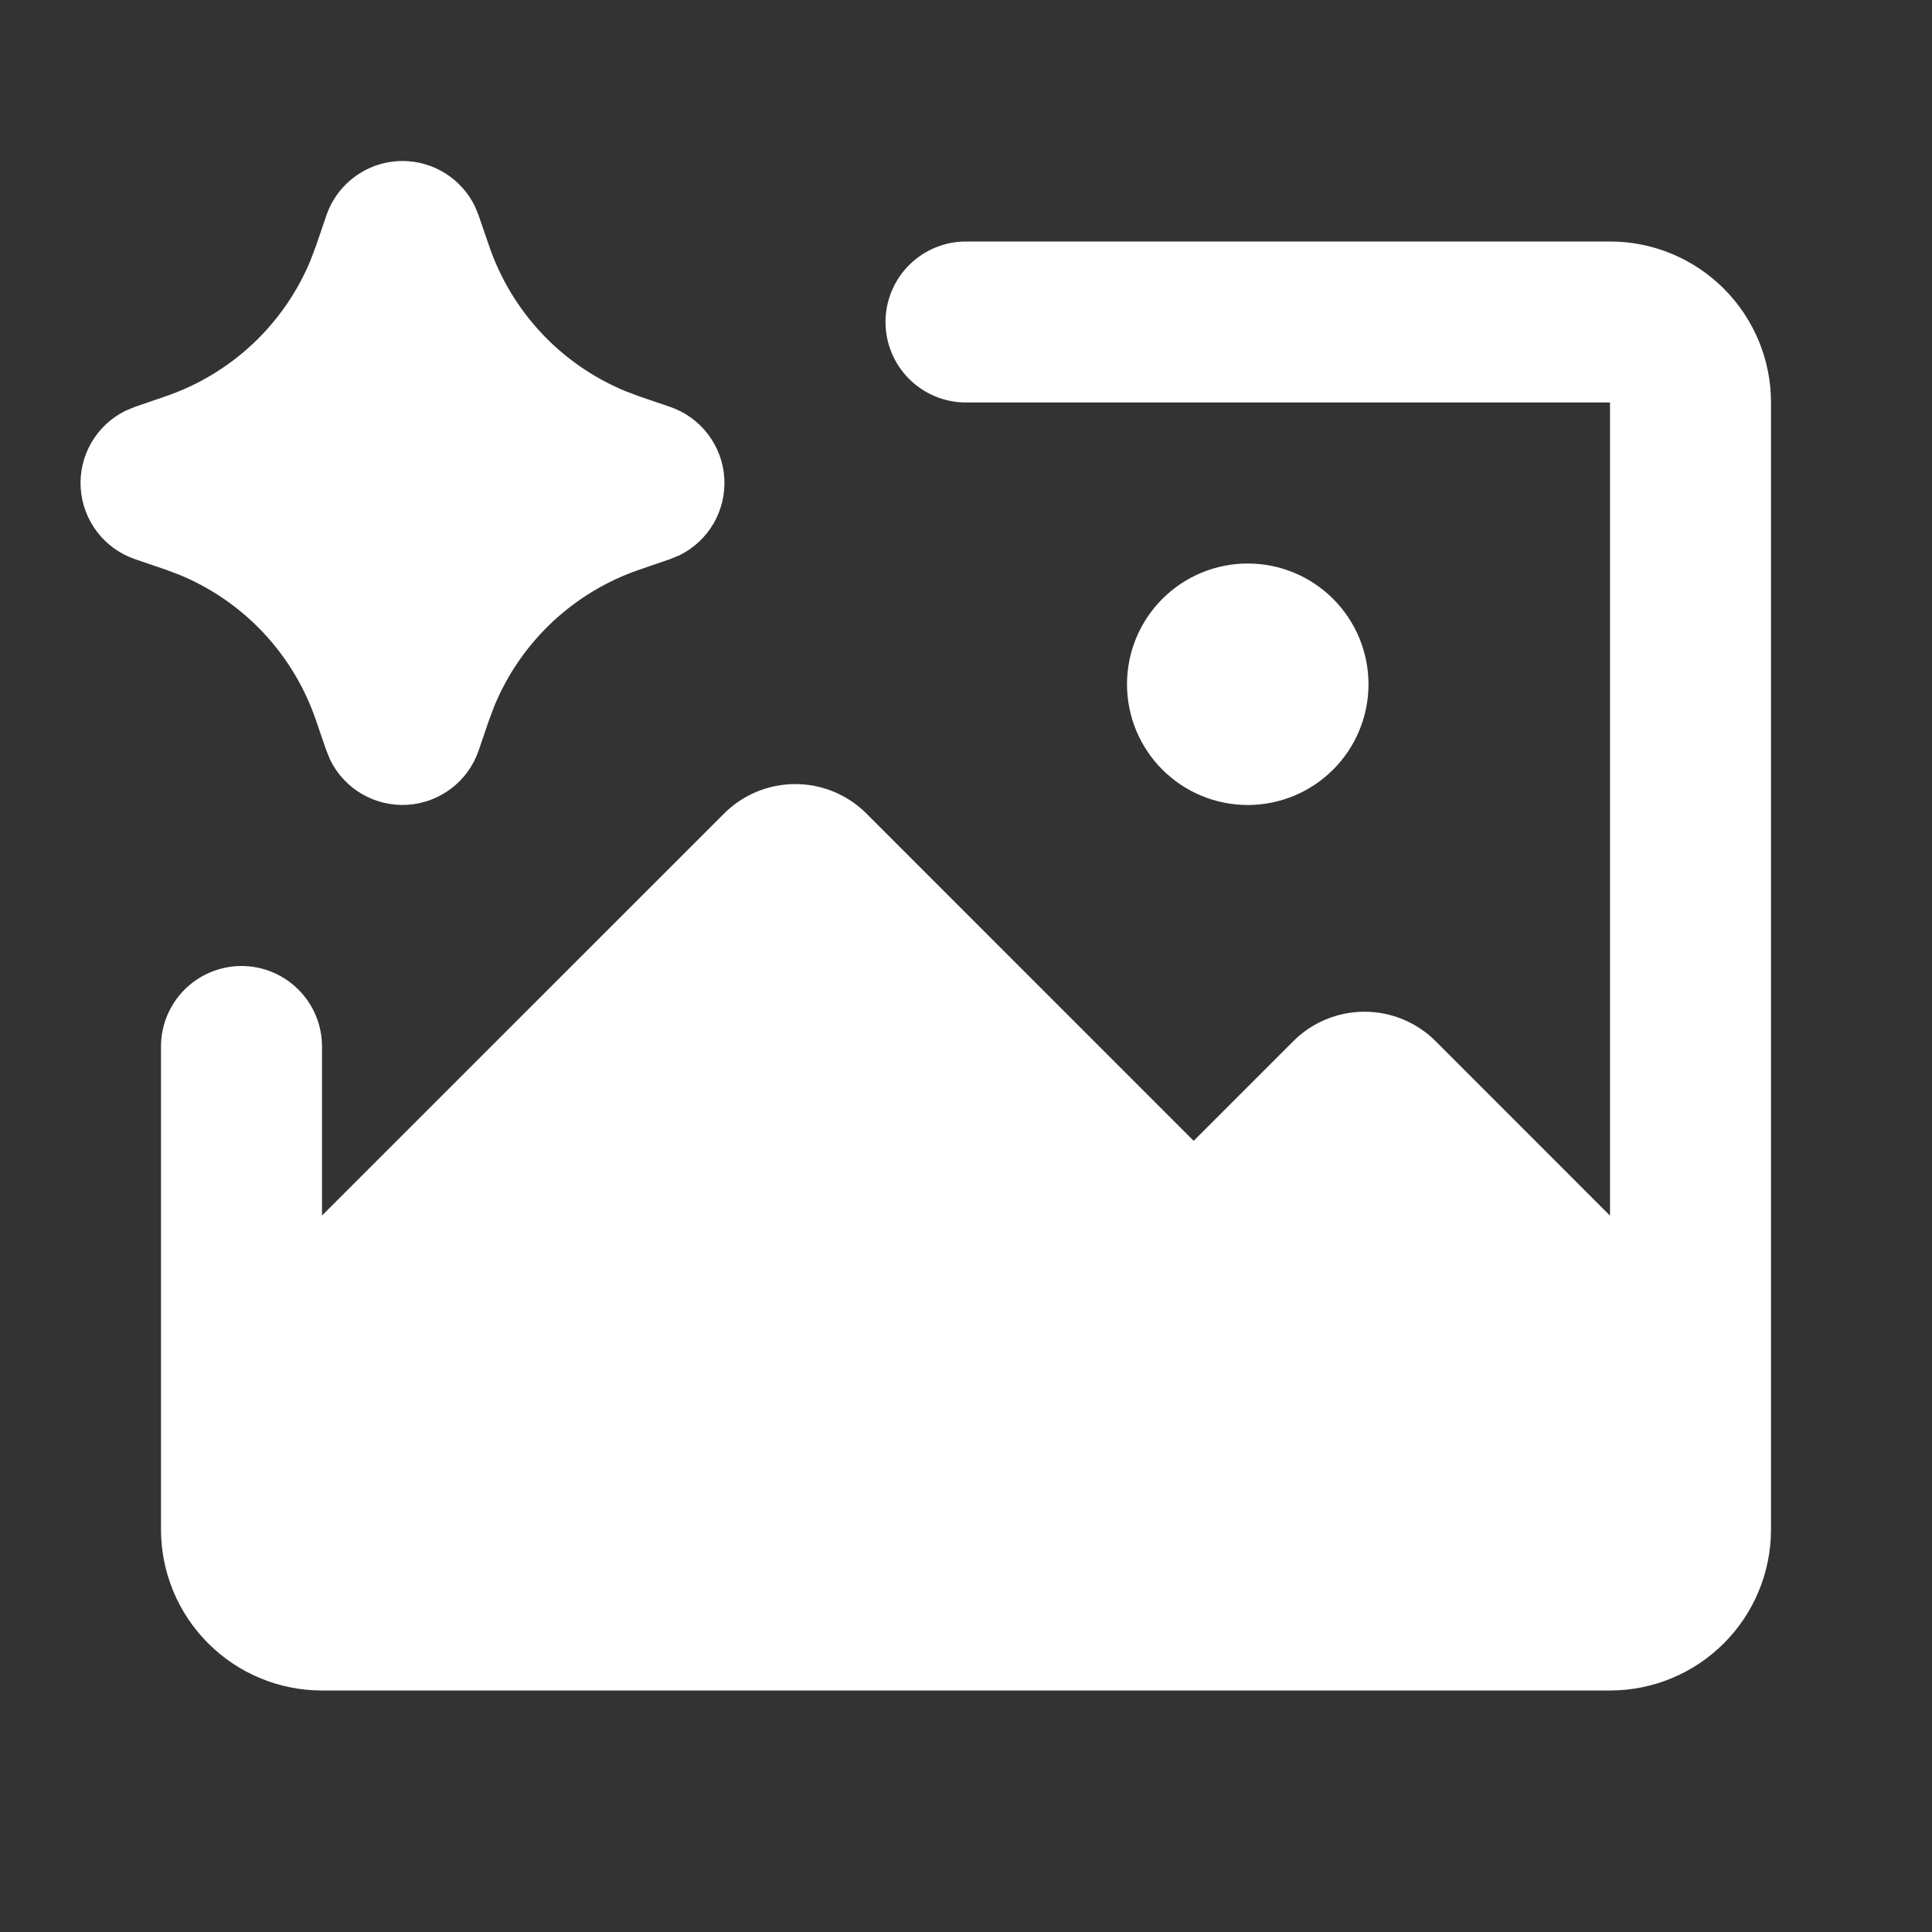 <svg width='48' height='48' viewBox='0 0 48 48' fill='none' xmlns='http://www.w3.org/2000/svg'><rect x="0" y="0" width="48" height="48" fill="#333333" stroke="none"/><path d='M40 6C41.061 6 42.078 6.421 42.828 7.172C43.579 7.922 44 8.939 44 10V38C44 39.061 43.579 40.078 42.828 40.828C42.078 41.579 41.061 42 40 42H8C6.939 42 5.922 41.579 5.172 40.828C4.421 40.078 4 39.061 4 38V26C4 25.47 4.211 24.961 4.586 24.586C4.961 24.211 5.47 24 6 24C6.53 24 7.039 24.211 7.414 24.586C7.789 24.961 8 25.47 8 26V30.2L17.99 20.212C18.222 19.98 18.498 19.796 18.801 19.67C19.105 19.544 19.43 19.48 19.758 19.48C20.086 19.48 20.412 19.544 20.715 19.67C21.018 19.796 21.294 19.98 21.526 20.212L29.656 28.344L32.132 25.868C32.364 25.636 32.64 25.452 32.943 25.326C33.246 25.2 33.572 25.136 33.9 25.136C34.228 25.136 34.553 25.2 34.857 25.326C35.16 25.452 35.436 25.636 35.668 25.868L40 30.202V10H24C23.47 10 22.961 9.789 22.586 9.414C22.211 9.039 22 8.53 22 8C22 7.47 22.211 6.961 22.586 6.586C22.961 6.211 23.47 6 24 6H40ZM10 4C10.374 4 10.741 4.105 11.058 4.303C11.376 4.501 11.631 4.784 11.796 5.12L11.892 5.354L12.152 6.11C12.426 6.914 12.869 7.651 13.449 8.272C14.03 8.893 14.736 9.383 15.52 9.71L15.89 9.85L16.646 10.108C17.02 10.236 17.348 10.472 17.588 10.786C17.828 11.101 17.97 11.479 17.995 11.874C18.02 12.269 17.927 12.662 17.729 13.004C17.531 13.346 17.235 13.622 16.88 13.796L16.646 13.892L15.89 14.152C15.086 14.426 14.349 14.869 13.728 15.449C13.107 16.03 12.617 16.736 12.29 17.52L12.15 17.89L11.892 18.646C11.764 19.02 11.528 19.348 11.214 19.588C10.899 19.828 10.521 19.97 10.126 19.995C9.731 20.02 9.338 19.927 8.996 19.729C8.654 19.531 8.378 19.235 8.204 18.88L8.108 18.646L7.848 17.89C7.574 17.086 7.131 16.349 6.551 15.728C5.97 15.107 5.264 14.617 4.48 14.29L4.11 14.15L3.354 13.892C2.98 13.764 2.652 13.528 2.412 13.214C2.172 12.899 2.03 12.521 2.005 12.126C1.98 11.731 2.073 11.338 2.271 10.996C2.469 10.654 2.765 10.378 3.12 10.204L3.354 10.108L4.11 9.848C4.914 9.574 5.651 9.131 6.272 8.551C6.893 7.97 7.383 7.264 7.71 6.48L7.85 6.11L8.108 5.354C8.243 4.959 8.498 4.616 8.837 4.374C9.176 4.131 9.583 4 10 4ZM31 14C31.796 14 32.559 14.316 33.121 14.879C33.684 15.441 34 16.204 34 17C34 17.796 33.684 18.559 33.121 19.121C32.559 19.684 31.796 20 31 20C30.204 20 29.441 19.684 28.879 19.121C28.316 18.559 28 17.796 28 17C28 16.204 28.316 15.441 28.879 14.879C29.441 14.316 30.204 14 31 14Z' fill='white'/></svg>